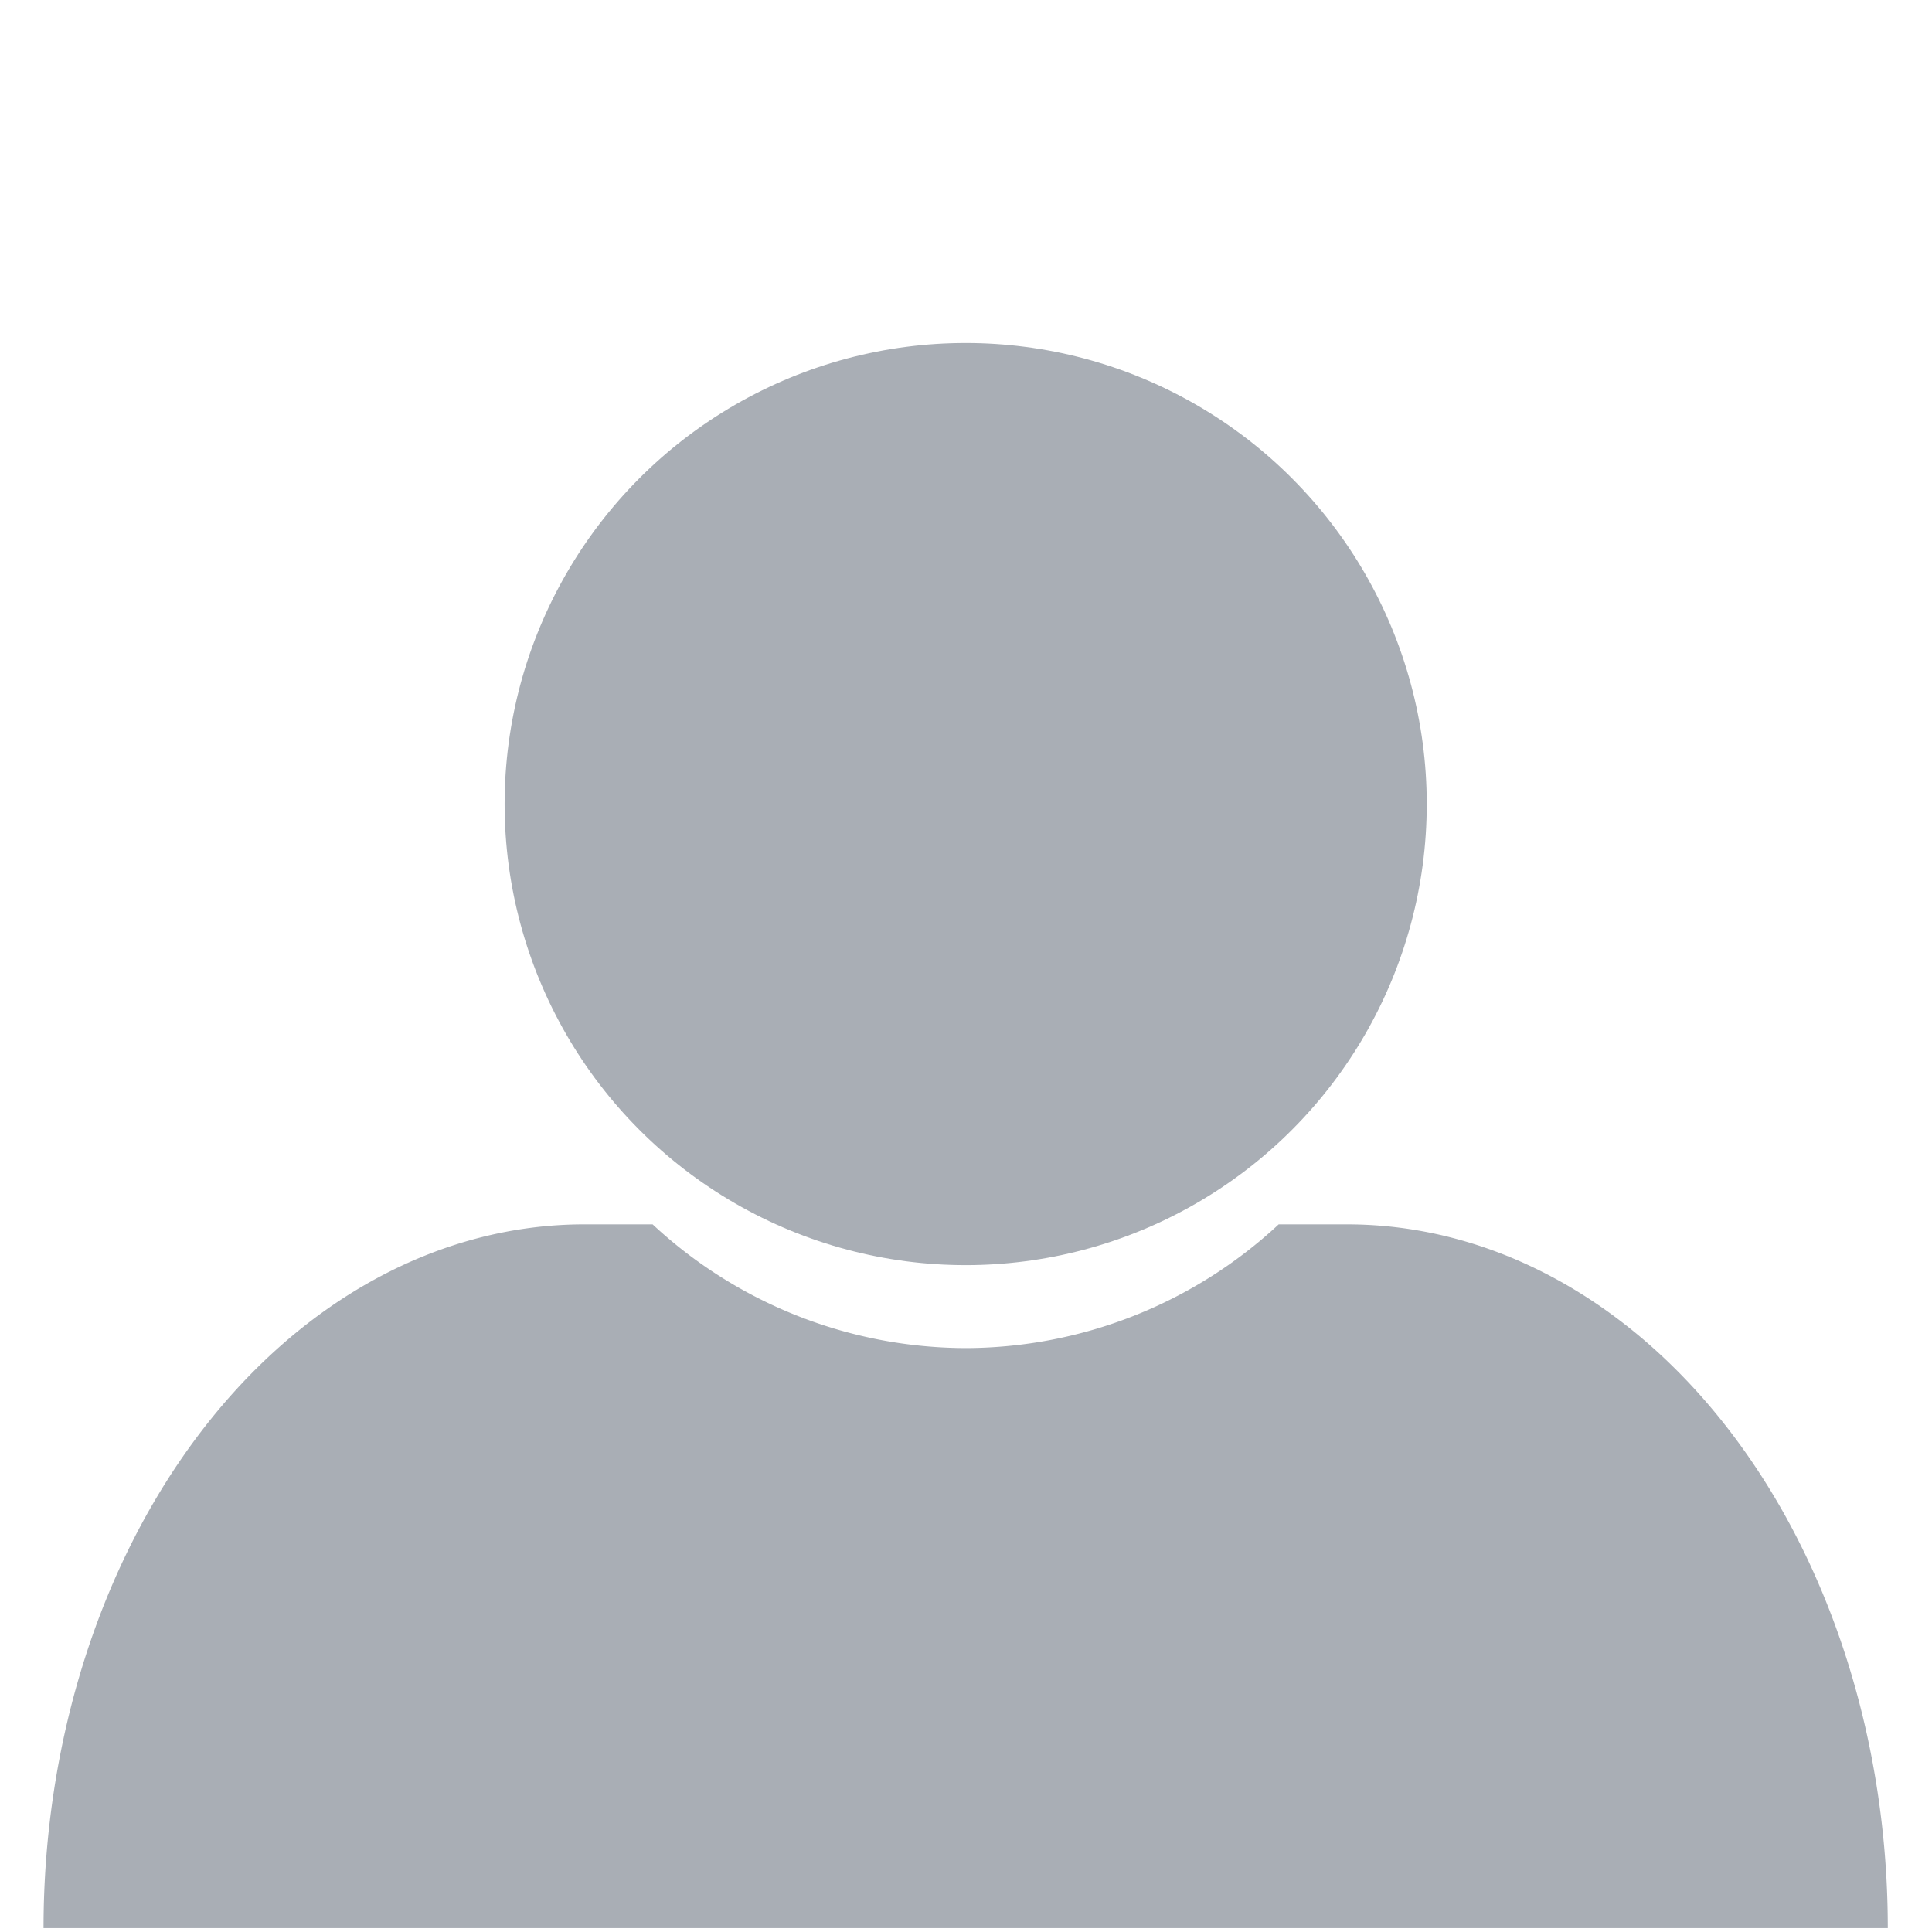 <?xml version="1.0" encoding="UTF-8"?>
<svg width="275mm" height="275mm" version="1.1" viewBox="0 0 275 275" xmlns="http://www.w3.org/2000/svg"><g transform="matrix(1.734 0 0 1.734 -35.946 -37.341)" fill="#a9aeb5"><circle cx="100" cy="87.539" r="37.848" stroke-width=".315"/><path d="m68.697 122.04a44.393 57.768 0 0 0-44.393 57.768h151.39a44.393 57.768 0 0 0-44.394-57.768h-5.606a37.848 37.848 0 0 1-25.696 10.156 37.848 37.848 0 0 1-25.697-10.156z" stroke-width=".23"/></g></svg>
